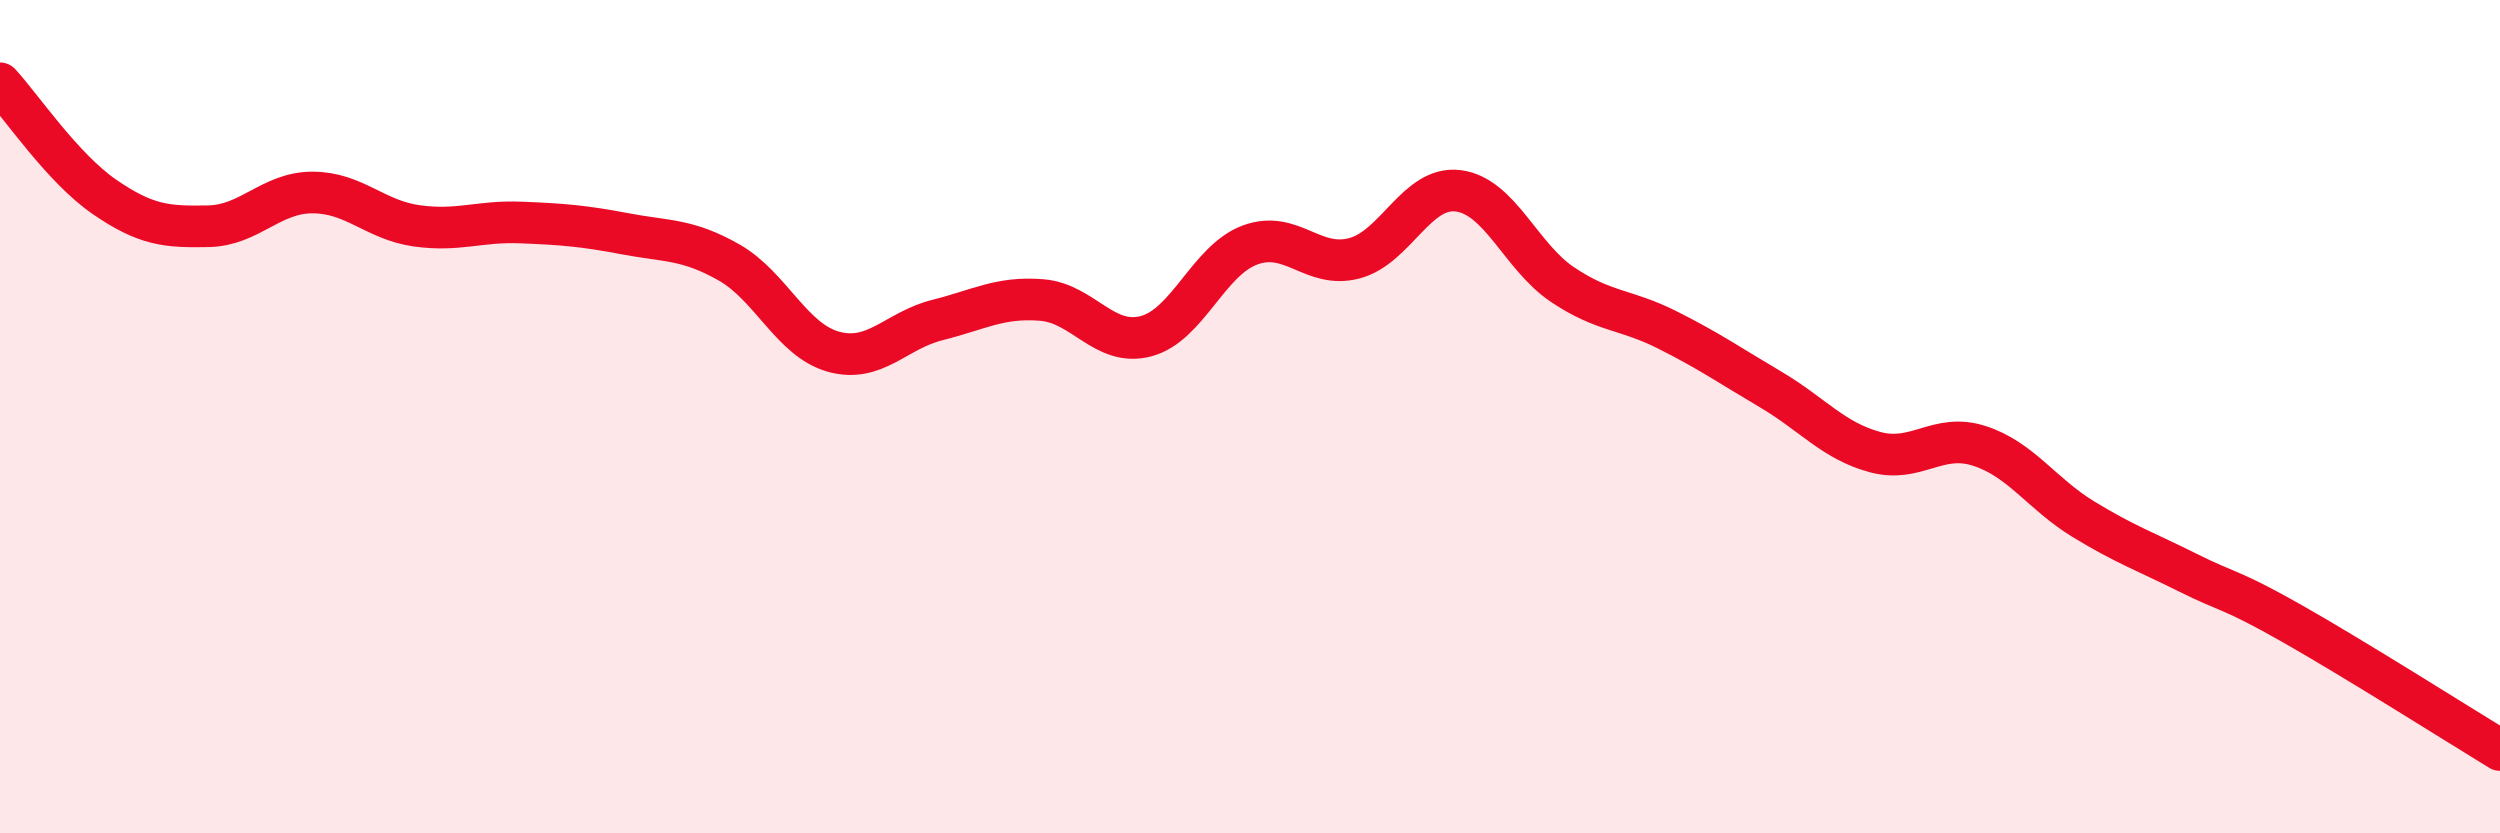 
    <svg width="60" height="20" viewBox="0 0 60 20" xmlns="http://www.w3.org/2000/svg">
      <path
        d="M 0,2 C 0.5,2.54 1.5,4.03 2.5,4.72 C 3.5,5.41 4,5.45 5,5.43 C 6,5.41 6.5,4.62 7.5,4.62 C 8.5,4.62 9,5.28 10,5.42 C 11,5.56 11.5,5.3 12.5,5.34 C 13.5,5.38 14,5.42 15,5.61 C 16,5.8 16.5,5.73 17.5,6.3 C 18.5,6.87 19,8.16 20,8.44 C 21,8.72 21.5,7.93 22.5,7.68 C 23.5,7.43 24,7.12 25,7.2 C 26,7.28 26.5,8.33 27.5,8.07 C 28.5,7.81 29,6.25 30,5.88 C 31,5.51 31.5,6.46 32.5,6.2 C 33.5,5.94 34,4.45 35,4.58 C 36,4.71 36.5,6.16 37.5,6.83 C 38.5,7.5 39,7.41 40,7.91 C 41,8.41 41.5,8.76 42.5,9.35 C 43.5,9.94 44,10.58 45,10.85 C 46,11.12 46.5,10.38 47.5,10.7 C 48.5,11.02 49,11.85 50,12.46 C 51,13.07 51.5,13.24 52.5,13.74 C 53.5,14.24 53.5,14.11 55,14.96 C 56.5,15.81 59,17.39 60,18L60 20L0 20Z"
        fill="#EB0A25"
        opacity="0.1"
        stroke-linecap="round"
        stroke-linejoin="round"
      />
      <path
        d="M 0,2 C 0.5,2.54 1.5,4.03 2.5,4.72 C 3.5,5.41 4,5.45 5,5.43 C 6,5.41 6.5,4.62 7.5,4.62 C 8.5,4.62 9,5.28 10,5.42 C 11,5.56 11.5,5.3 12.5,5.34 C 13.5,5.38 14,5.42 15,5.61 C 16,5.8 16.5,5.73 17.5,6.3 C 18.5,6.87 19,8.16 20,8.44 C 21,8.72 21.5,7.93 22.5,7.68 C 23.5,7.43 24,7.12 25,7.2 C 26,7.28 26.5,8.33 27.5,8.07 C 28.5,7.81 29,6.25 30,5.88 C 31,5.51 31.5,6.46 32.5,6.2 C 33.5,5.94 34,4.45 35,4.58 C 36,4.71 36.5,6.16 37.5,6.83 C 38.5,7.5 39,7.41 40,7.91 C 41,8.41 41.5,8.76 42.5,9.35 C 43.5,9.94 44,10.58 45,10.85 C 46,11.12 46.5,10.38 47.5,10.7 C 48.5,11.02 49,11.85 50,12.46 C 51,13.07 51.5,13.24 52.5,13.74 C 53.5,14.24 53.5,14.11 55,14.96 C 56.5,15.81 59,17.39 60,18"
        stroke="#EB0A25"
        stroke-width="1"
        fill="none"
        stroke-linecap="round"
        stroke-linejoin="round"
      />
    </svg>
  